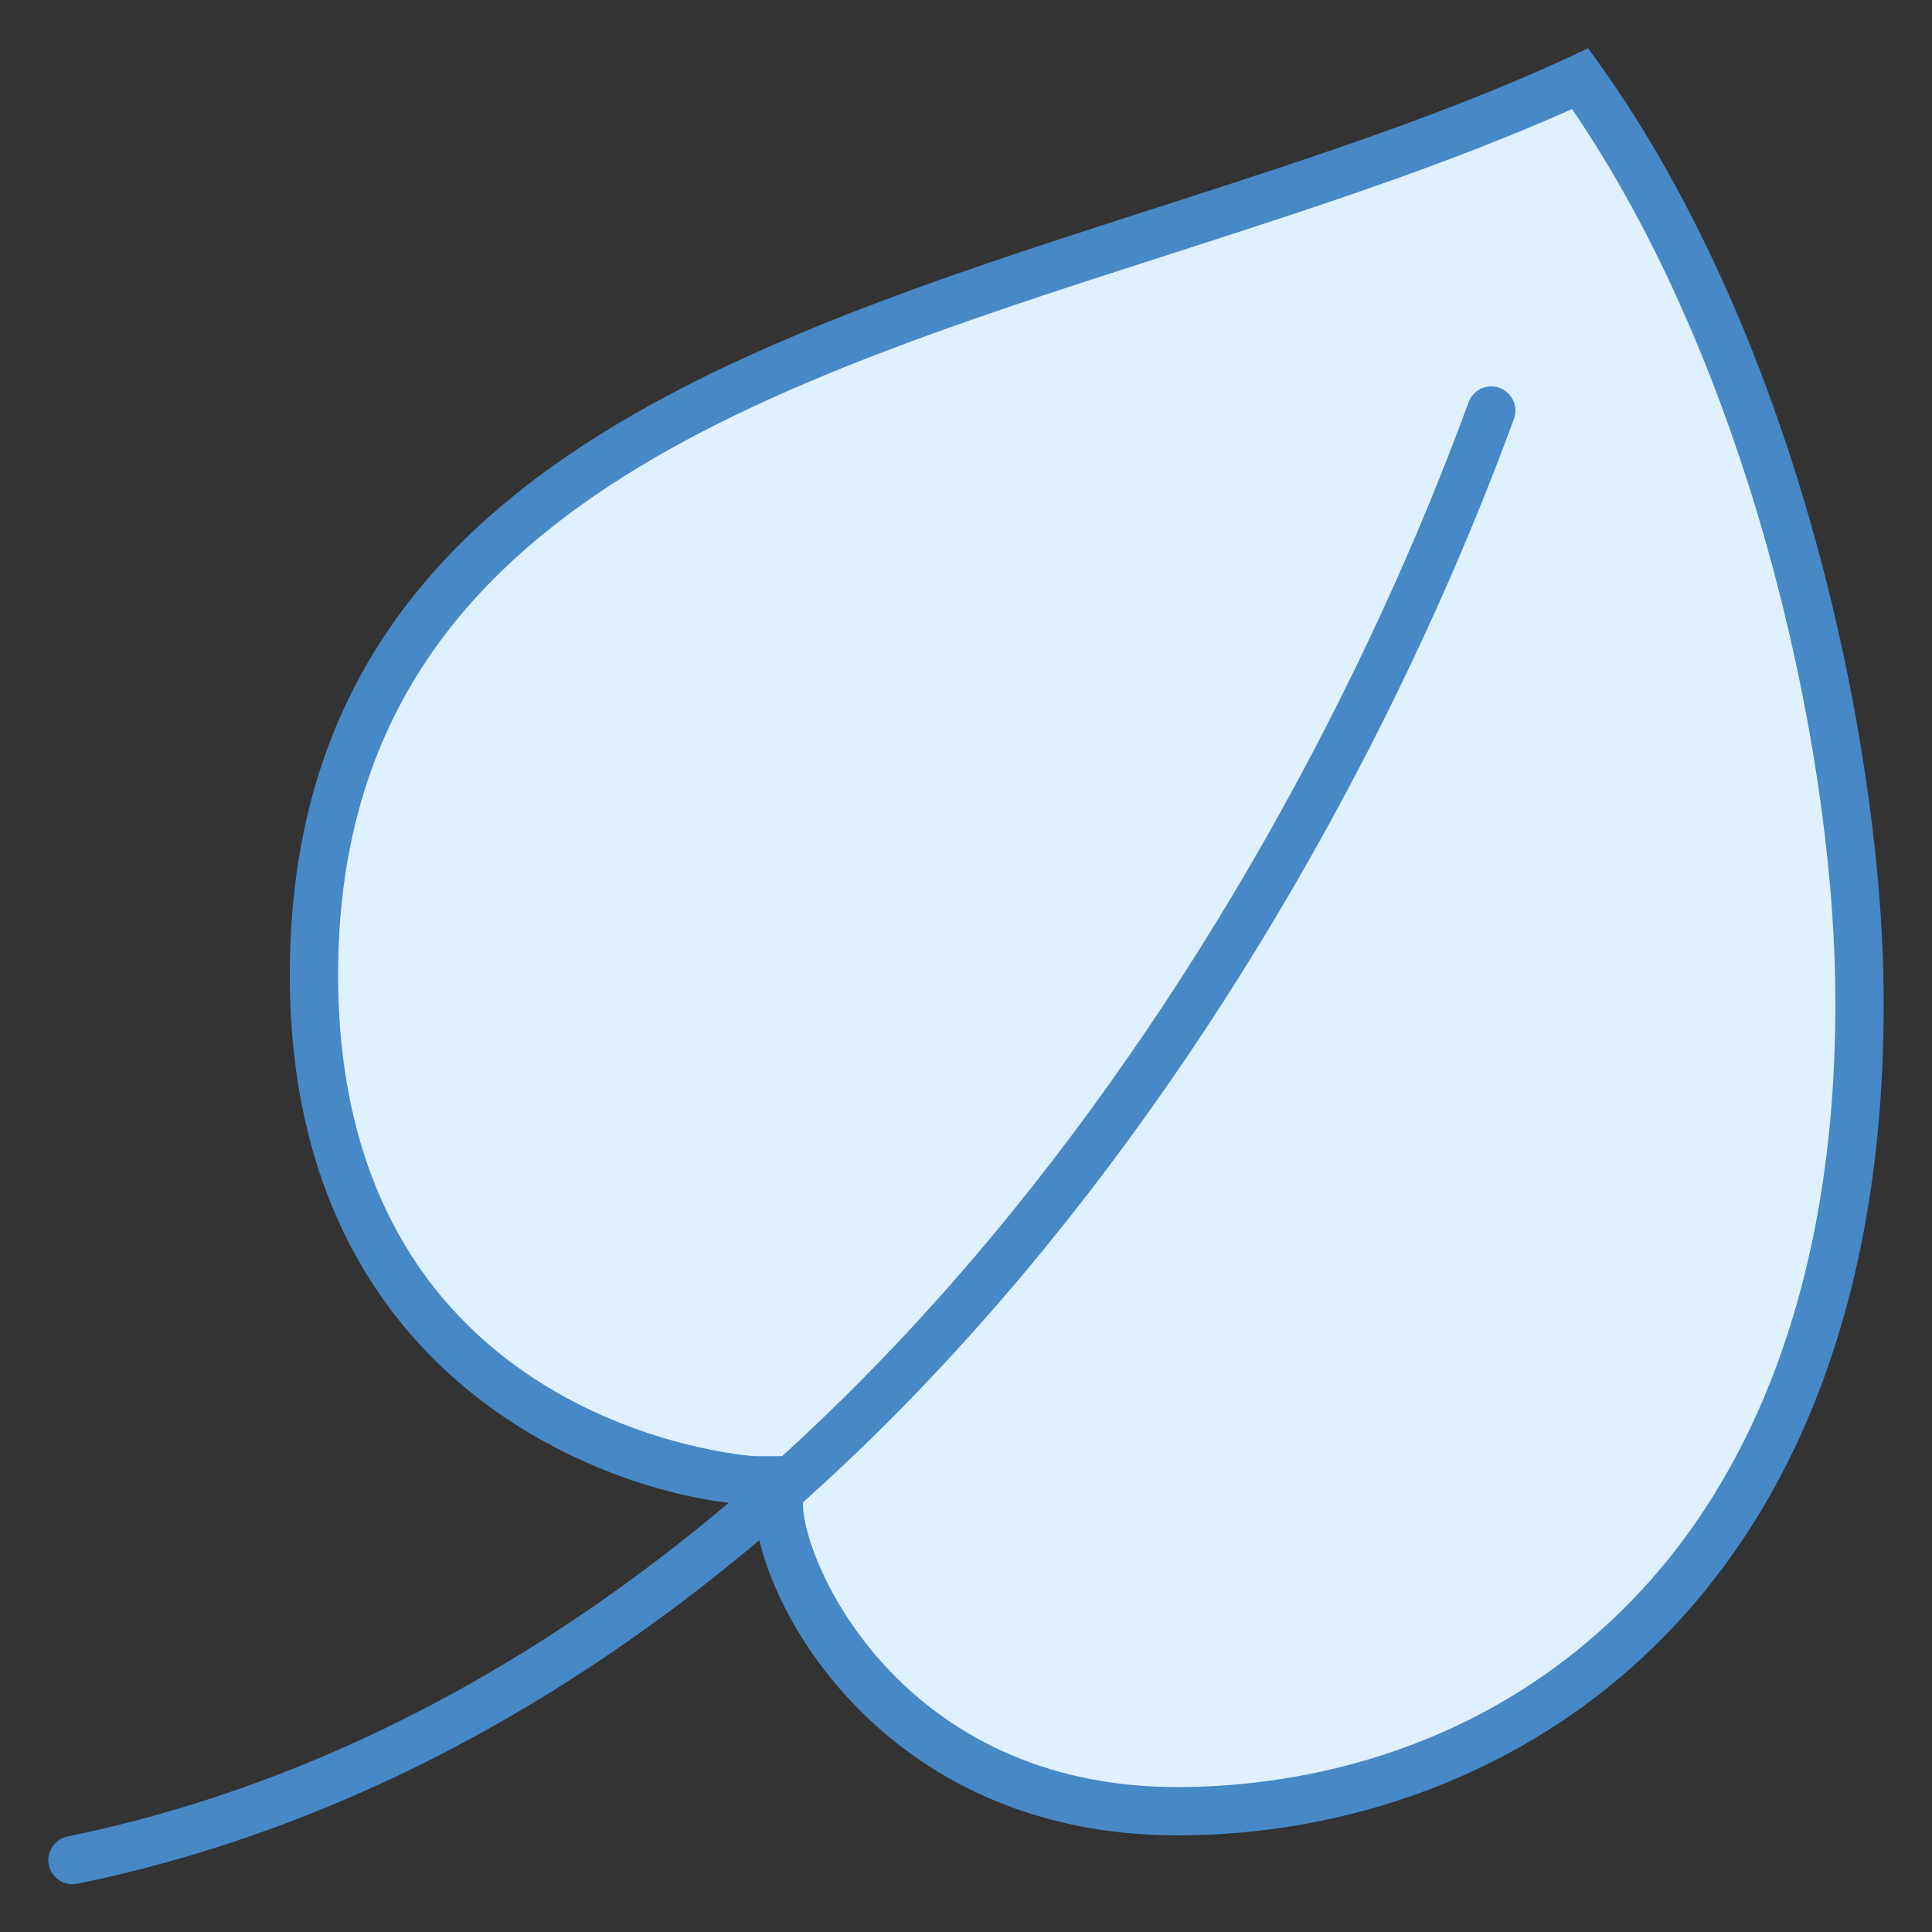 <svg xmlns="http://www.w3.org/2000/svg" viewBox="0 0 40 40" width="64" height="64">
  <rect x="0" y="0" width="40" height="40" fill="#333333" stroke="none"/>
  <path fill="#DFF0FE" d="M 24.379 37.5 C 18.578 37.5 16.125 32.957 16.125 31.148 L 16.125 30.648 L 15.625 30.648 C 13.695 30.648 6.5 28.871 6.5 20.184 C 6.5 10.441 15.043 7.691 24.086 4.781 C 27.02 3.836 30.051 2.859 32.719 1.629 C 36.574 7.043 38.418 15.082 38.496 20.355 C 38.582 25.969 37.055 30.527 34.082 33.547 C 31.57 36.098 28.125 37.5 24.379 37.5 Z"/>
  <path fill="#4788C7" d="M 32.547 2.258 C 36.18 7.574 37.922 15.273 37.996 20.363 C 38.082 25.836 36.602 30.273 33.727 33.195 C 30.465 36.508 26.469 37 24.379 37 C 18.648 37 16.625 32.34 16.625 31.148 L 16.625 30.148 L 15.625 30.148 C 15.539 30.148 7 29.562 7 20.184 C 7 10.805 15.371 8.109 24.238 5.258 C 27.051 4.352 29.949 3.418 32.547 2.258 M 32.879 1 C 22.312 6.051 6 6.559 6 20.184 C 6 29.281 13.645 31.148 15.625 31.148 C 15.625 33.059 18.199 38 24.379 38 C 31.211 38 39.191 33.254 38.996 20.348 C 38.922 15.297 37.18 6.789 32.879 1 Z"/>
  <path fill="none" stroke-width="1" stroke-linecap="round" stroke-linejoin="round" stroke="#4788C7" stroke-opacity="1" stroke-miterlimit="10" d="M 1.5 38.512 C 16.758 35.371 26.719 19.859 30.875 8.5"/>
</svg>
